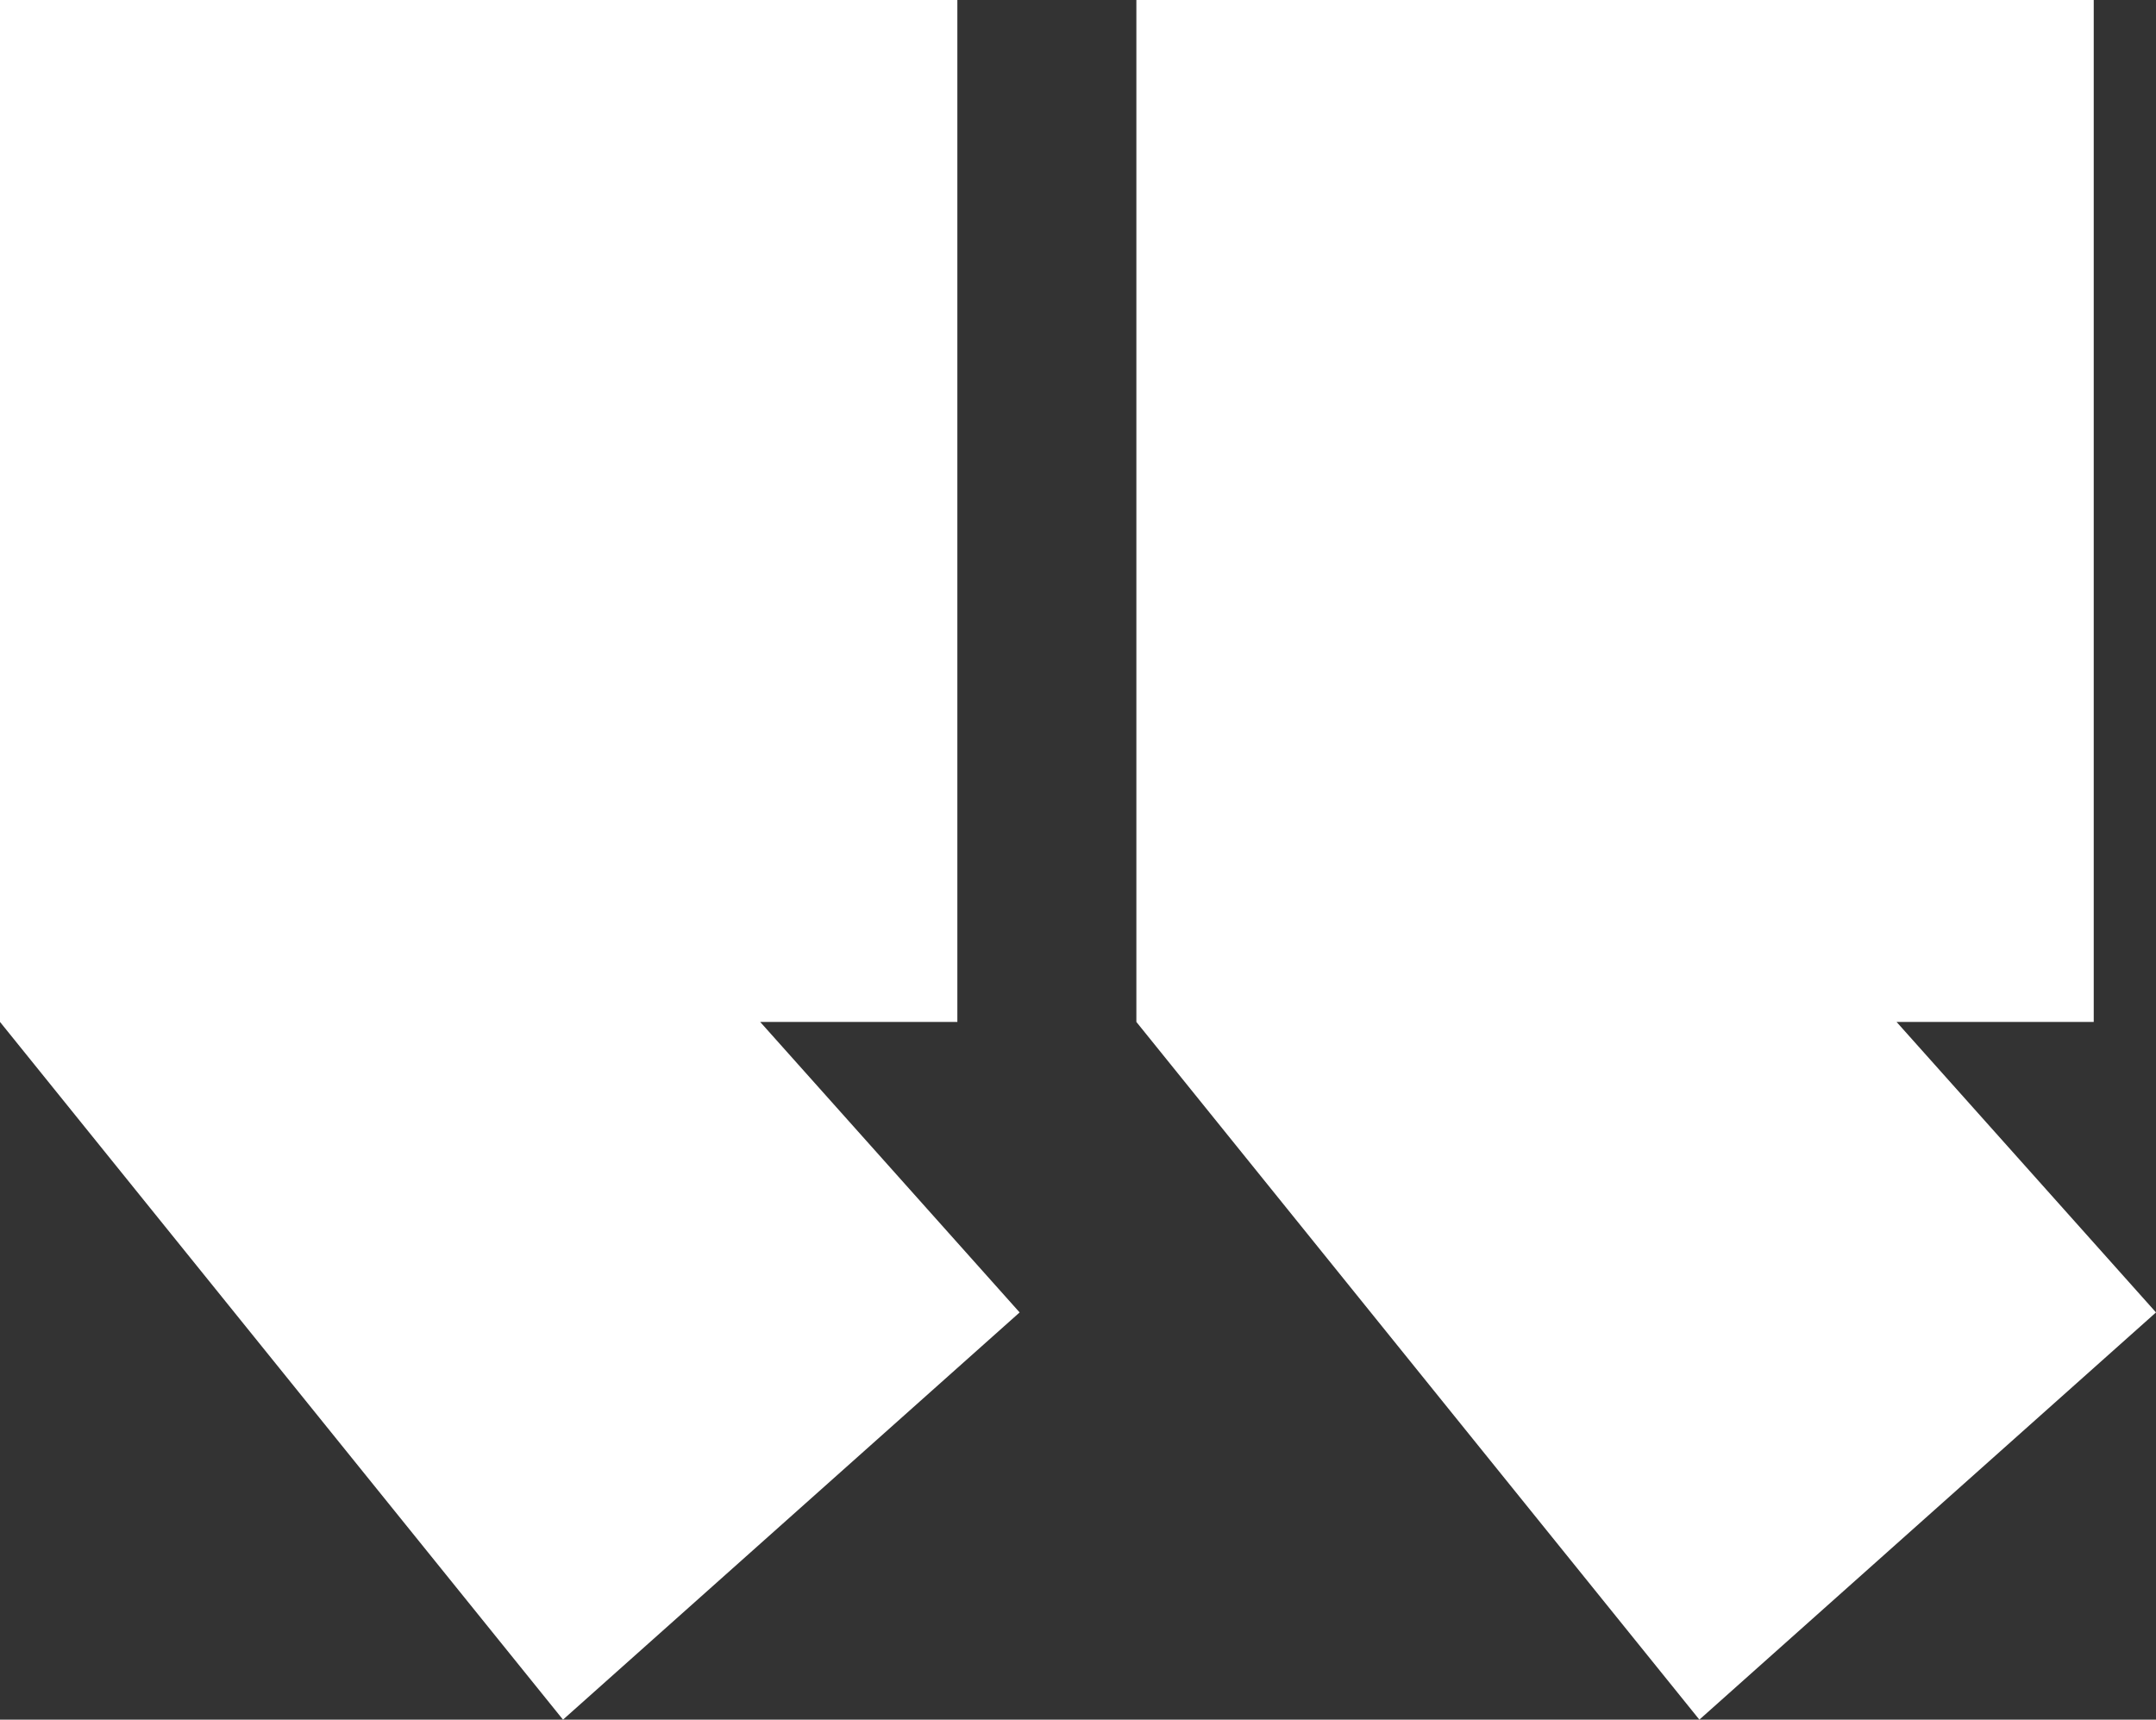 <?xml version="1.0" encoding="UTF-8"?>
<svg id="Layer_1" xmlns="http://www.w3.org/2000/svg" version="1.1" viewBox="0 0 83.1 66.3">
  <rect x="0" y="0" width="83.1" height="66.3" fill="#333333" stroke="none"/>
  <!-- Generator: Adobe Illustrator 30.0.0, SVG Export Plug-In . SVG Version: 2.1.1 Build 123)  -->
  <path d="M80.7,0v39.4h-7.6l10,11.2-17.6,15.7-21.7-26.9V0h36.9Z" style="fill: #fff;"/>
  <path d="M36.9,0v39.4h-7.6l10,11.2-17.6,15.7L0,39.4V0h36.9Z" style="fill: #fff;"/>
</svg>